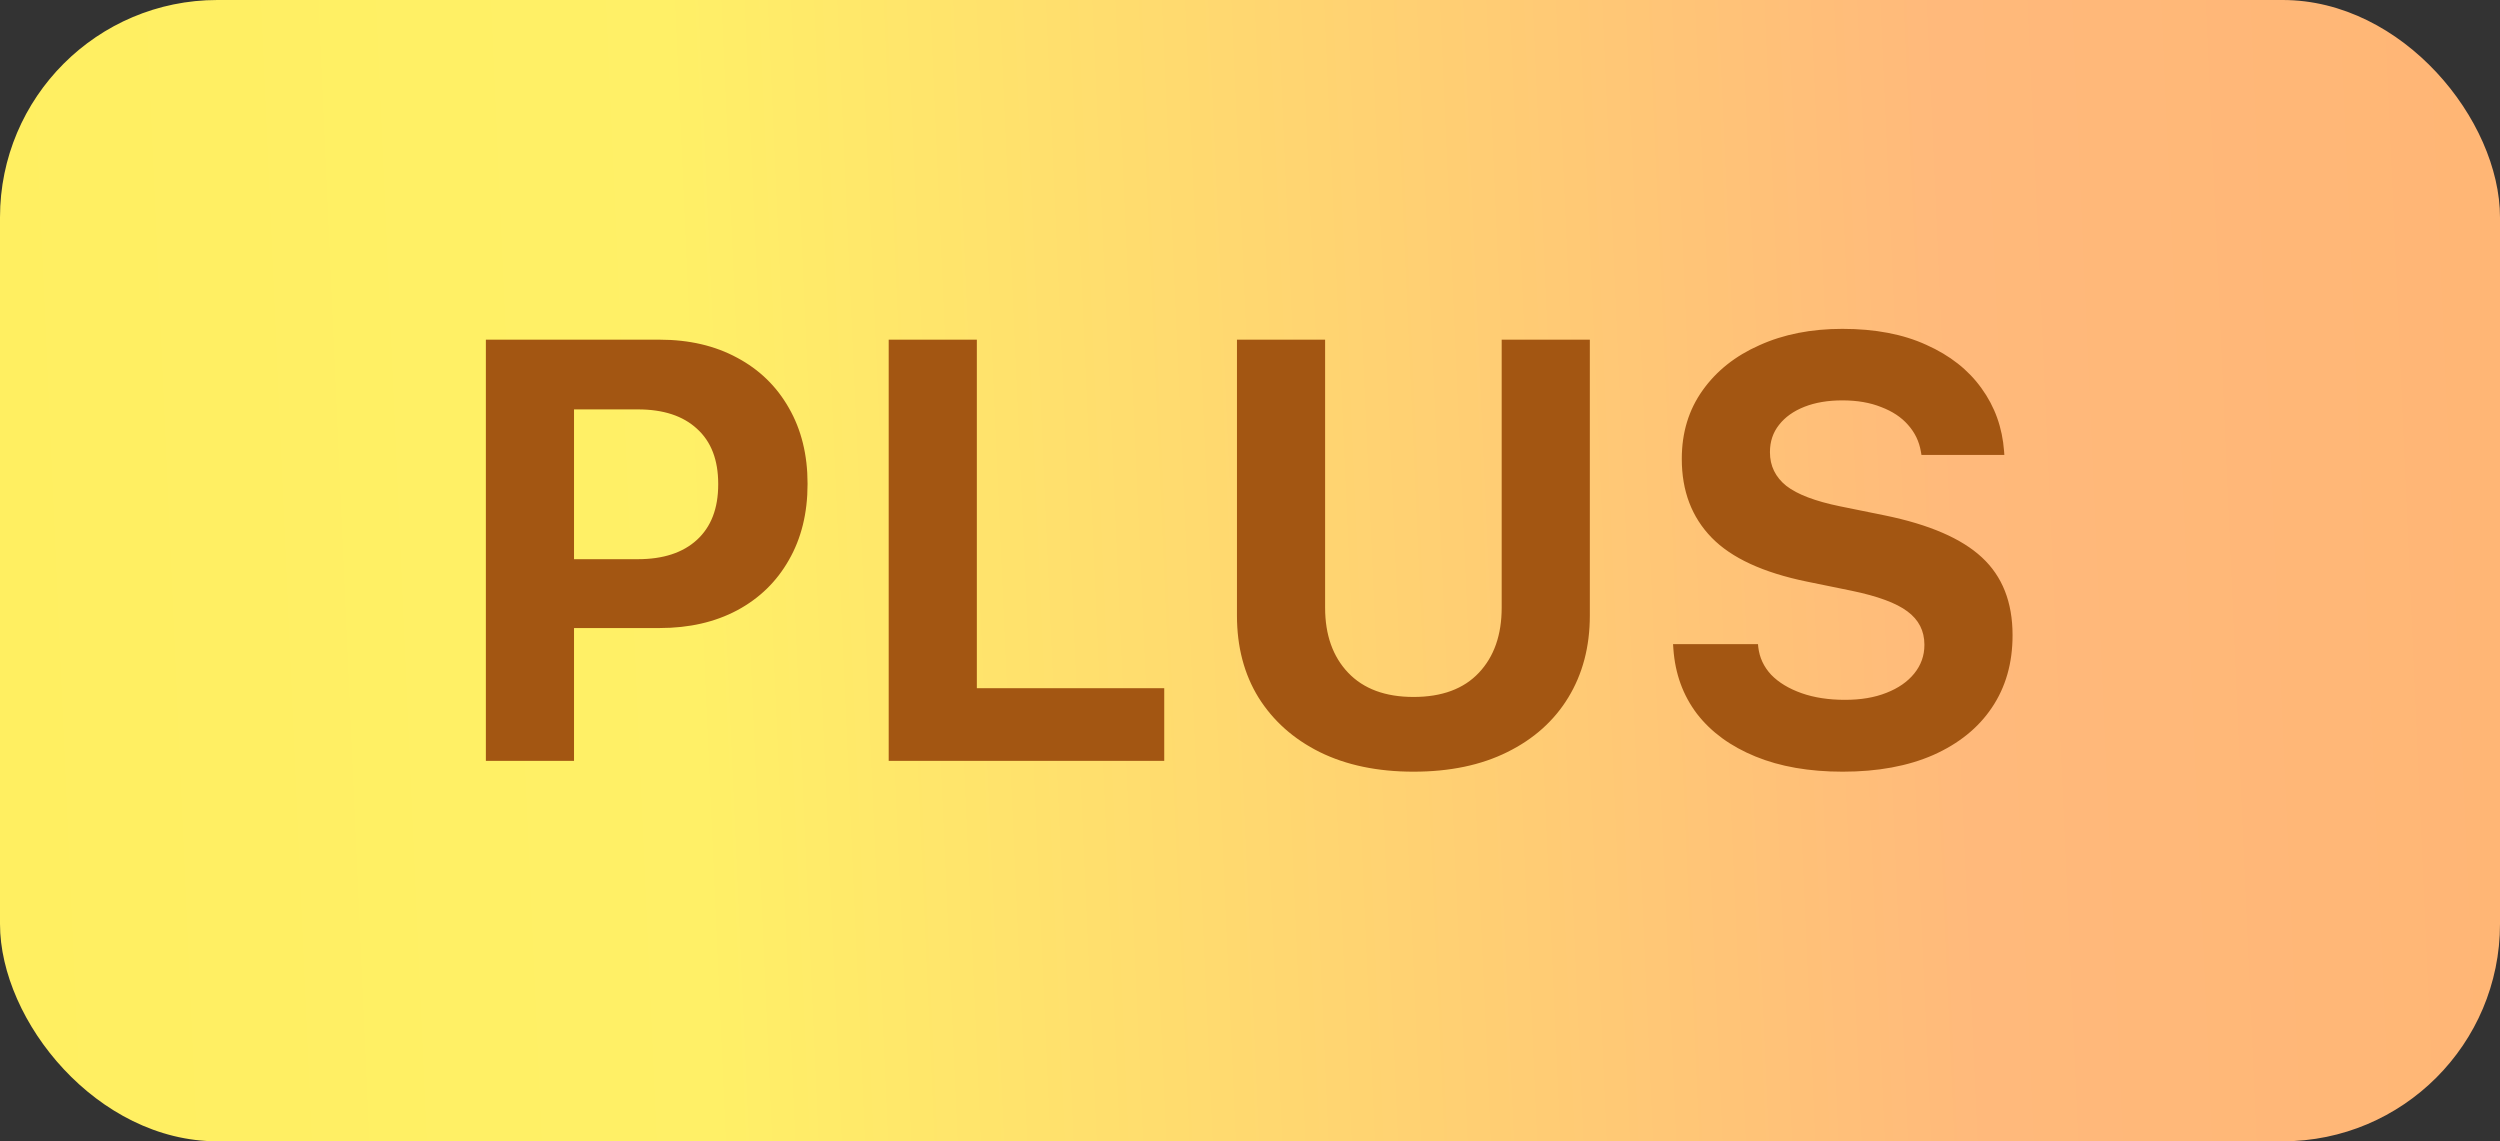 <svg width="46" height="21" viewBox="0 0 46 21" fill="none" xmlns="http://www.w3.org/2000/svg">
<rect x="0" y="0" width="46" height="21" fill="#333333" stroke="none"/>
<rect width="46" height="21" rx="4" fill="url(#paint0_linear_867_103)"/>
<path d="M9.751 11.556H12.136C12.68 11.556 13.156 11.447 13.565 11.229C13.973 11.01 14.29 10.702 14.515 10.305C14.744 9.907 14.859 9.442 14.859 8.908V8.897C14.859 8.368 14.744 7.904 14.515 7.506C14.29 7.109 13.973 6.801 13.565 6.583C13.156 6.361 12.68 6.25 12.136 6.25H9.751V7.533H11.738C12.204 7.533 12.565 7.651 12.823 7.888C13.085 8.124 13.215 8.462 13.215 8.903V8.914C13.215 9.354 13.085 9.694 12.823 9.934C12.565 10.17 12.204 10.289 11.738 10.289H9.751V11.556ZM8.94 14H10.562V6.25H8.94V14ZM16.352 14H21.422V12.663H17.974V6.25H16.352V14ZM26.009 14.199C26.675 14.199 27.25 14.079 27.733 13.839C28.22 13.599 28.595 13.264 28.856 12.835C29.121 12.401 29.253 11.898 29.253 11.325V6.25H27.631V11.18C27.631 11.681 27.492 12.081 27.212 12.378C26.933 12.675 26.532 12.824 26.009 12.824C25.49 12.824 25.089 12.675 24.806 12.378C24.523 12.081 24.382 11.681 24.382 11.18V6.25H22.76V11.325C22.76 11.902 22.892 12.405 23.157 12.835C23.426 13.264 23.802 13.599 24.285 13.839C24.772 14.079 25.347 14.199 26.009 14.199ZM33.905 14.199C34.549 14.199 35.104 14.097 35.57 13.893C36.039 13.685 36.399 13.395 36.649 13.023C36.904 12.646 37.031 12.203 37.031 11.69V11.685C37.031 11.08 36.843 10.604 36.467 10.256C36.094 9.909 35.498 9.651 34.678 9.483L33.856 9.316C33.402 9.223 33.072 9.098 32.868 8.94C32.668 8.779 32.567 8.573 32.567 8.323V8.317C32.567 8.124 32.623 7.958 32.734 7.818C32.845 7.675 33.001 7.564 33.201 7.485C33.402 7.406 33.634 7.367 33.899 7.367C34.172 7.367 34.41 7.408 34.614 7.49C34.822 7.569 34.986 7.678 35.108 7.818C35.233 7.958 35.312 8.12 35.344 8.307L35.355 8.371H36.88L36.875 8.301C36.843 7.868 36.705 7.483 36.461 7.146C36.218 6.806 35.88 6.54 35.446 6.346C35.017 6.149 34.501 6.051 33.899 6.051C33.327 6.051 32.818 6.151 32.374 6.352C31.93 6.548 31.581 6.826 31.327 7.184C31.072 7.542 30.945 7.961 30.945 8.441V8.446C30.945 9.034 31.128 9.515 31.493 9.891C31.858 10.267 32.444 10.537 33.249 10.702L34.066 10.869C34.549 10.969 34.893 11.096 35.097 11.25C35.305 11.404 35.409 11.608 35.409 11.862V11.868C35.409 12.065 35.346 12.24 35.221 12.394C35.099 12.544 34.929 12.663 34.71 12.748C34.492 12.835 34.238 12.877 33.948 12.877C33.647 12.877 33.38 12.836 33.148 12.754C32.915 12.671 32.728 12.559 32.589 12.415C32.453 12.269 32.374 12.099 32.352 11.905L32.347 11.852H30.784L30.79 11.938C30.822 12.396 30.967 12.795 31.225 13.135C31.486 13.472 31.844 13.733 32.299 13.919C32.754 14.106 33.289 14.199 33.905 14.199Z" fill="#A35612"/>
<defs>
<linearGradient id="paint0_linear_867_103" x1="1.2329e-07" y1="11" x2="45.909" y2="8.953" gradientUnits="userSpaceOnUse">
<stop stop-color="#FFEF61"/>
<stop offset="0.276" stop-color="#FFF067"/>
<stop offset="0.786" stop-color="#FFB97B"/>
<stop offset="1" stop-color="#FFB675"/>
</linearGradient>
</defs>
</svg>
